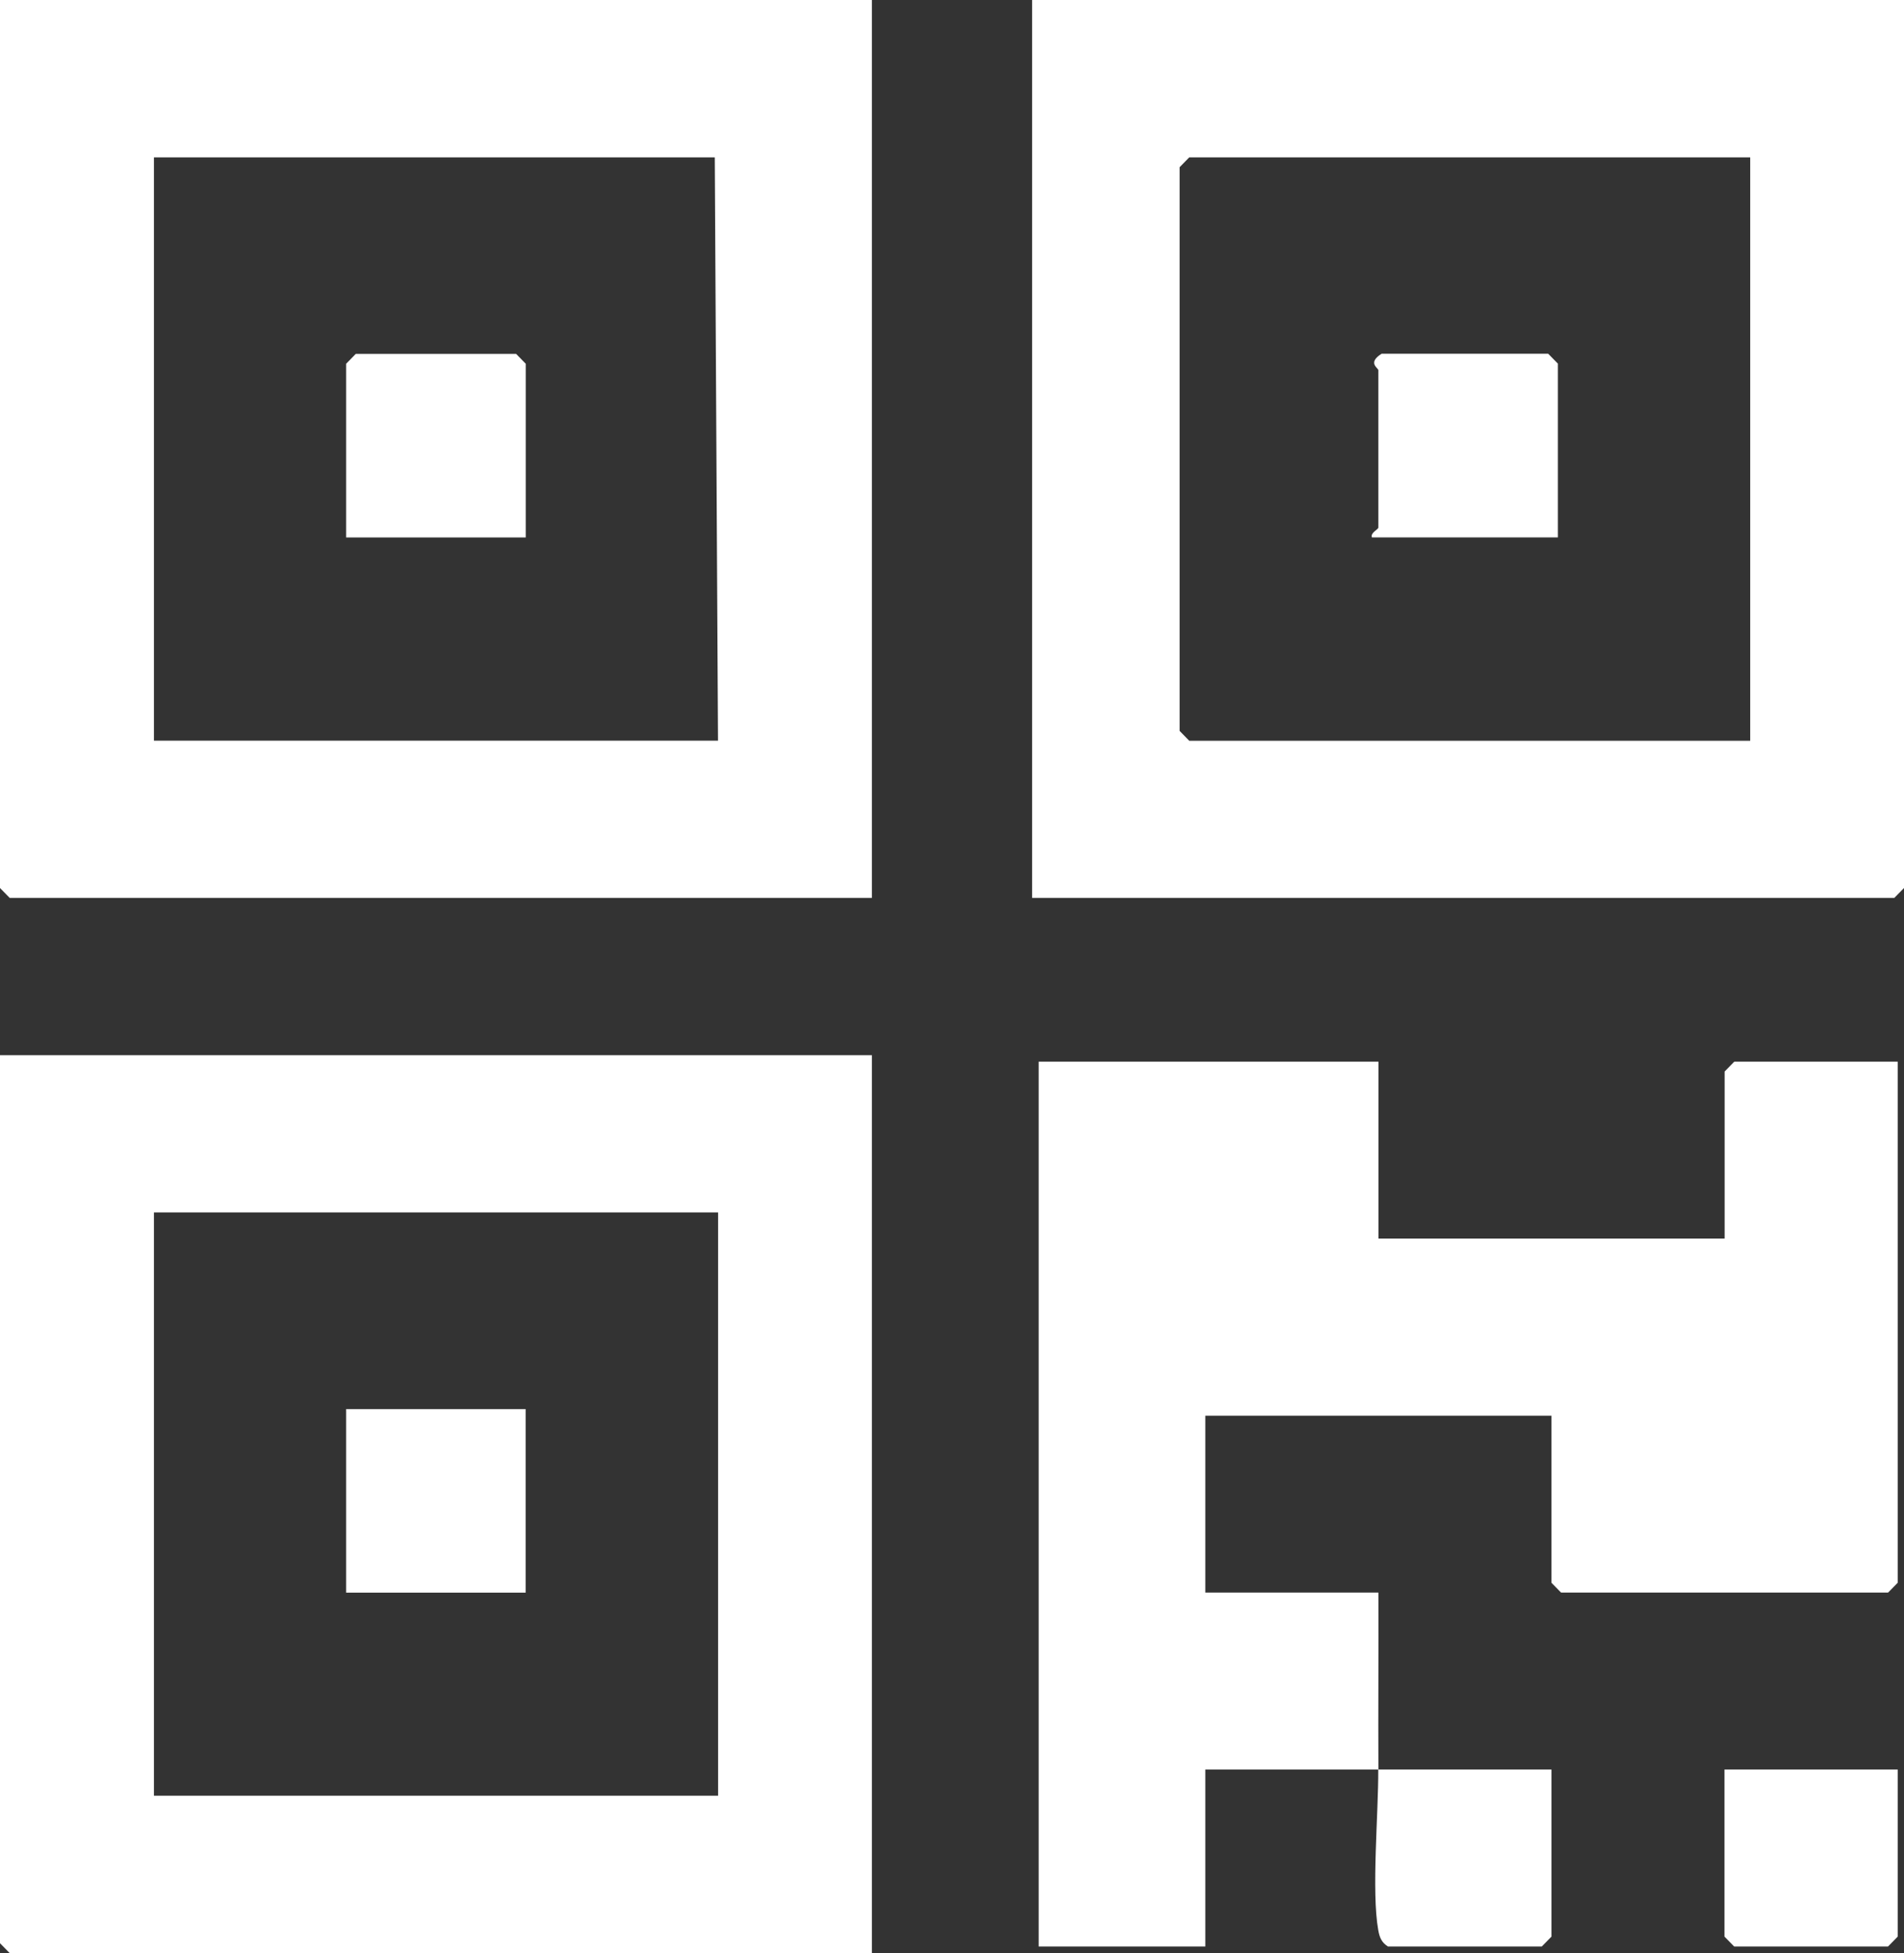 <svg width="39" height="40" viewBox="0 0 39 40" fill="none" xmlns="http://www.w3.org/2000/svg">
<rect x="0" y="0" width="39" height="40" fill="#333333" stroke="none"/>
<g clip-path="url(#clip0_4386_8349)">
<path d="M17.859 21.611V40H0.198L0 39.798V21.611H17.859ZM14.707 24.831H3.153V36.777H14.709V24.831H14.707Z" fill="white"/>
<path d="M17.859 0V18.389H0.198L0 18.187V0H17.859ZM14.707 15.169L14.641 3.223H3.153V15.169H14.709H14.707Z" fill="white"/>
<path d="M39 0V18.187L38.802 18.389H21.141V0H39ZM35.85 3.223H24.359L24.162 3.425V14.969L24.359 15.171H35.85V3.223Z" fill="white"/>
<path d="M28.234 36.241C27.054 36.241 25.869 36.241 24.689 36.241V39.865H21.275V21.743H28.236V25.367H35.326V21.945L35.524 21.743H38.871V32.416L38.674 32.617H31.976L31.779 32.416V28.994H24.689V32.617H28.234C28.239 33.824 28.228 35.035 28.234 36.241C29.414 36.241 30.599 36.241 31.779 36.241V39.663L31.581 39.865H28.429C28.299 39.782 28.257 39.679 28.231 39.529C28.089 38.74 28.236 37.141 28.231 36.241H28.234Z" fill="white"/>
<path d="M38.871 36.241V39.663L38.673 39.865H35.521L35.323 39.663V36.241H38.871Z" fill="white"/>
<path d="M10.767 28.859H7.09V32.618H10.767V28.859Z" fill="white"/>
<path d="M10.769 11.007H7.09V7.45L7.287 7.248H10.572L10.769 7.45V11.007Z" fill="white"/>
<path d="M31.91 11.006H28.101C28.067 10.907 28.233 10.845 28.233 10.804V7.582C28.233 7.536 28.001 7.434 28.299 7.245H31.712L31.91 7.447V11.004V11.006Z" fill="white"/>
</g>
<defs>
<clipPath id="clip0_4386_8349">
<rect width="39" height="40" fill="white"/>
</clipPath>
</defs>
</svg>
